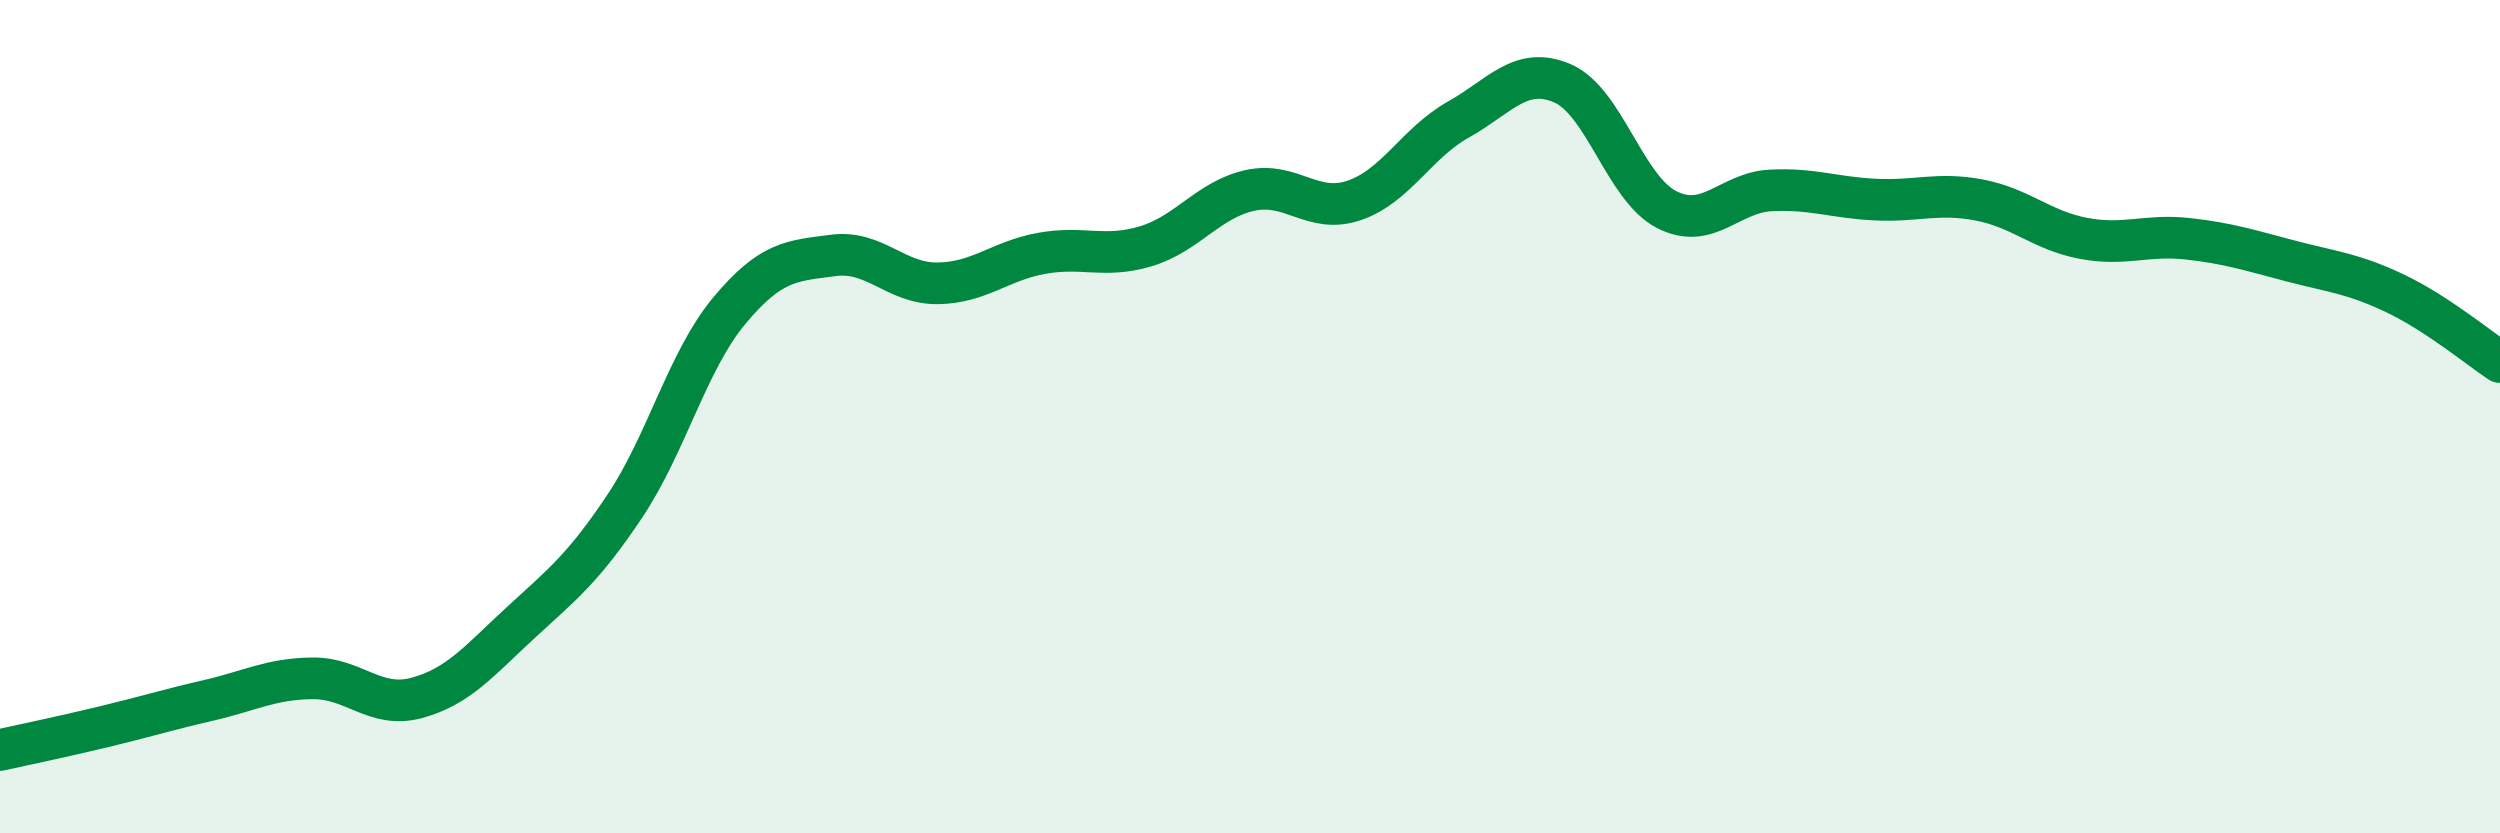 
    <svg width="60" height="20" viewBox="0 0 60 20" xmlns="http://www.w3.org/2000/svg">
      <path
        d="M 0,18 C 0.5,17.89 1.5,17.68 2.5,17.44 C 3.5,17.2 4,17.04 5,16.81 C 6,16.58 6.5,16.29 7.5,16.28 C 8.5,16.27 9,17.02 10,16.75 C 11,16.48 11.5,15.86 12.5,14.94 C 13.5,14.02 14,13.64 15,12.14 C 16,10.64 16.5,8.66 17.5,7.46 C 18.5,6.26 19,6.26 20,6.13 C 21,6 21.5,6.81 22.5,6.8 C 23.5,6.79 24,6.26 25,6.08 C 26,5.9 26.5,6.21 27.5,5.91 C 28.5,5.61 29,4.79 30,4.57 C 31,4.35 31.5,5.15 32.5,4.81 C 33.5,4.47 34,3.43 35,2.87 C 36,2.31 36.5,1.57 37.5,2 C 38.5,2.43 39,4.52 40,5.03 C 41,5.54 41.5,4.62 42.5,4.57 C 43.5,4.52 44,4.74 45,4.79 C 46,4.84 46.5,4.61 47.5,4.8 C 48.5,4.99 49,5.53 50,5.72 C 51,5.91 51.5,5.62 52.5,5.73 C 53.5,5.84 54,6.01 55,6.27 C 56,6.53 56.5,6.57 57.5,7.05 C 58.5,7.53 59.5,8.36 60,8.69L60 20L0 20Z"
        fill="#008740"
        opacity="0.1"
        stroke-linecap="round"
        stroke-linejoin="round"
      />
      <path
        d="M 0,18 C 0.5,17.89 1.5,17.68 2.5,17.44 C 3.5,17.2 4,17.04 5,16.81 C 6,16.58 6.5,16.29 7.5,16.28 C 8.5,16.27 9,17.02 10,16.75 C 11,16.48 11.5,15.86 12.5,14.94 C 13.5,14.02 14,13.64 15,12.14 C 16,10.64 16.5,8.66 17.5,7.46 C 18.5,6.26 19,6.26 20,6.13 C 21,6 21.5,6.81 22.5,6.8 C 23.5,6.79 24,6.26 25,6.08 C 26,5.9 26.5,6.21 27.5,5.91 C 28.5,5.61 29,4.79 30,4.57 C 31,4.35 31.5,5.15 32.5,4.81 C 33.5,4.47 34,3.43 35,2.87 C 36,2.31 36.5,1.57 37.5,2 C 38.5,2.43 39,4.52 40,5.03 C 41,5.54 41.5,4.62 42.5,4.57 C 43.5,4.52 44,4.74 45,4.79 C 46,4.84 46.5,4.61 47.5,4.8 C 48.5,4.99 49,5.53 50,5.72 C 51,5.91 51.5,5.62 52.5,5.73 C 53.5,5.84 54,6.01 55,6.27 C 56,6.53 56.5,6.57 57.5,7.05 C 58.5,7.53 59.5,8.36 60,8.69"
        stroke="#008740"
        stroke-width="1"
        fill="none"
        stroke-linecap="round"
        stroke-linejoin="round"
      />
    </svg>
  